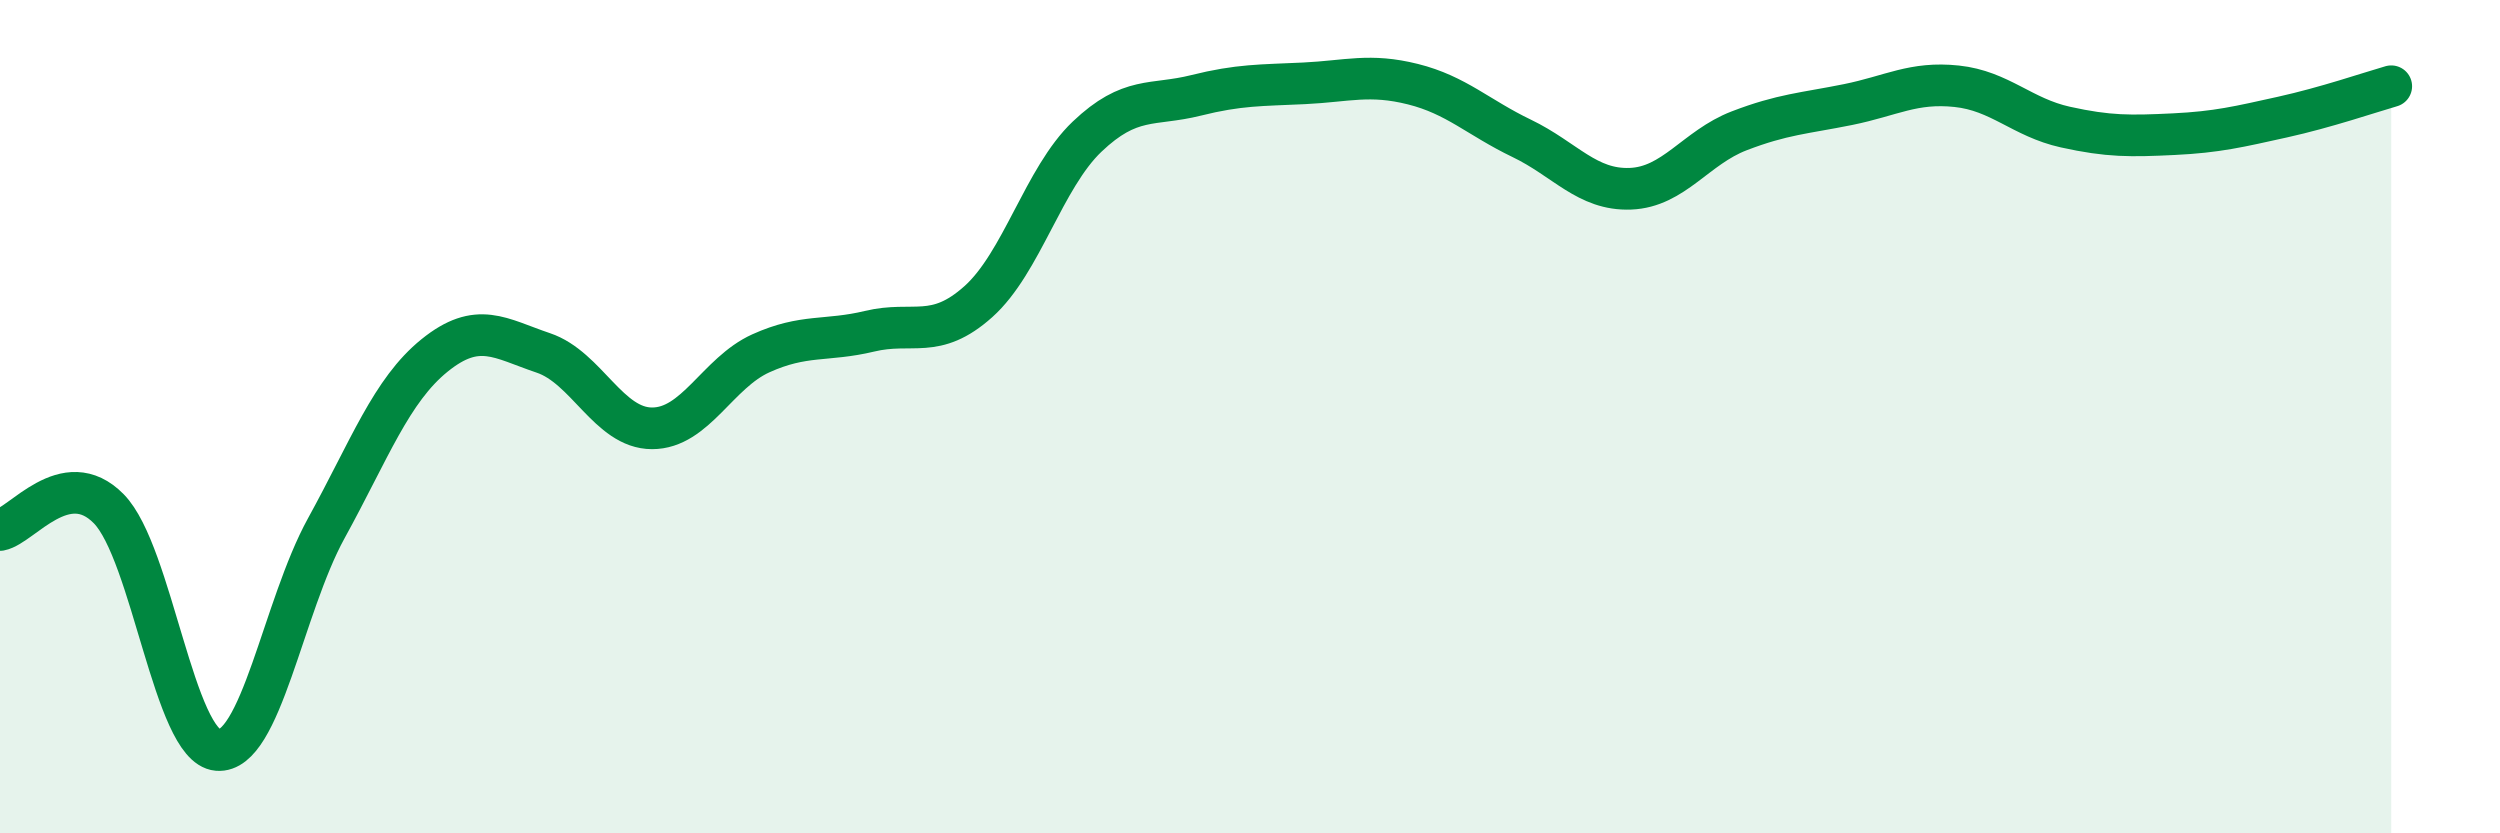 
    <svg width="60" height="20" viewBox="0 0 60 20" xmlns="http://www.w3.org/2000/svg">
      <path
        d="M 0,12.72 C 0.52,12.62 1.57,11.15 2.61,12.21 C 3.65,13.27 4.18,17.91 5.22,18 C 6.26,18.09 6.79,14.57 7.83,12.68 C 8.87,10.79 9.39,9.37 10.43,8.53 C 11.47,7.69 12,8.12 13.04,8.47 C 14.08,8.82 14.61,10.28 15.65,10.28 C 16.69,10.28 17.22,8.95 18.26,8.48 C 19.3,8.01 19.83,8.2 20.87,7.95 C 21.91,7.7 22.44,8.17 23.48,7.24 C 24.52,6.31 25.05,4.27 26.09,3.28 C 27.13,2.29 27.66,2.55 28.7,2.29 C 29.74,2.03 30.26,2.05 31.3,2 C 32.34,1.95 32.87,1.76 33.91,2.02 C 34.95,2.28 35.48,2.82 36.52,3.32 C 37.56,3.82 38.09,4.57 39.13,4.53 C 40.17,4.49 40.7,3.54 41.74,3.14 C 42.78,2.74 43.31,2.72 44.35,2.51 C 45.39,2.3 45.92,1.96 46.96,2.07 C 48,2.18 48.53,2.82 49.57,3.05 C 50.61,3.28 51.13,3.27 52.17,3.22 C 53.21,3.17 53.74,3.04 54.78,2.81 C 55.82,2.58 56.87,2.22 57.39,2.07L57.39 20L0 20Z"
        fill="#008740"
        opacity="0.1"
        stroke-linecap="round"
        stroke-linejoin="round"
      />
      <path
        d="M 0,12.72 C 0.52,12.62 1.57,11.15 2.61,12.21 C 3.65,13.27 4.18,17.91 5.22,18 C 6.26,18.09 6.79,14.57 7.83,12.68 C 8.87,10.79 9.39,9.37 10.43,8.53 C 11.47,7.69 12,8.12 13.04,8.47 C 14.08,8.82 14.61,10.28 15.65,10.28 C 16.69,10.28 17.22,8.95 18.26,8.48 C 19.3,8.01 19.83,8.2 20.87,7.95 C 21.91,7.7 22.44,8.17 23.48,7.24 C 24.52,6.31 25.05,4.27 26.09,3.28 C 27.13,2.29 27.66,2.55 28.7,2.29 C 29.74,2.03 30.26,2.05 31.3,2 C 32.34,1.95 32.87,1.76 33.91,2.02 C 34.95,2.28 35.48,2.82 36.52,3.32 C 37.56,3.82 38.09,4.57 39.13,4.53 C 40.17,4.49 40.7,3.54 41.74,3.14 C 42.78,2.74 43.31,2.72 44.35,2.51 C 45.39,2.3 45.92,1.96 46.96,2.07 C 48,2.18 48.53,2.82 49.57,3.05 C 50.61,3.28 51.13,3.27 52.17,3.22 C 53.21,3.17 53.74,3.04 54.78,2.81 C 55.82,2.58 56.87,2.22 57.39,2.07"
        stroke="#008740"
        stroke-width="1"
        fill="none"
        stroke-linecap="round"
        stroke-linejoin="round"
      />
    </svg>
  